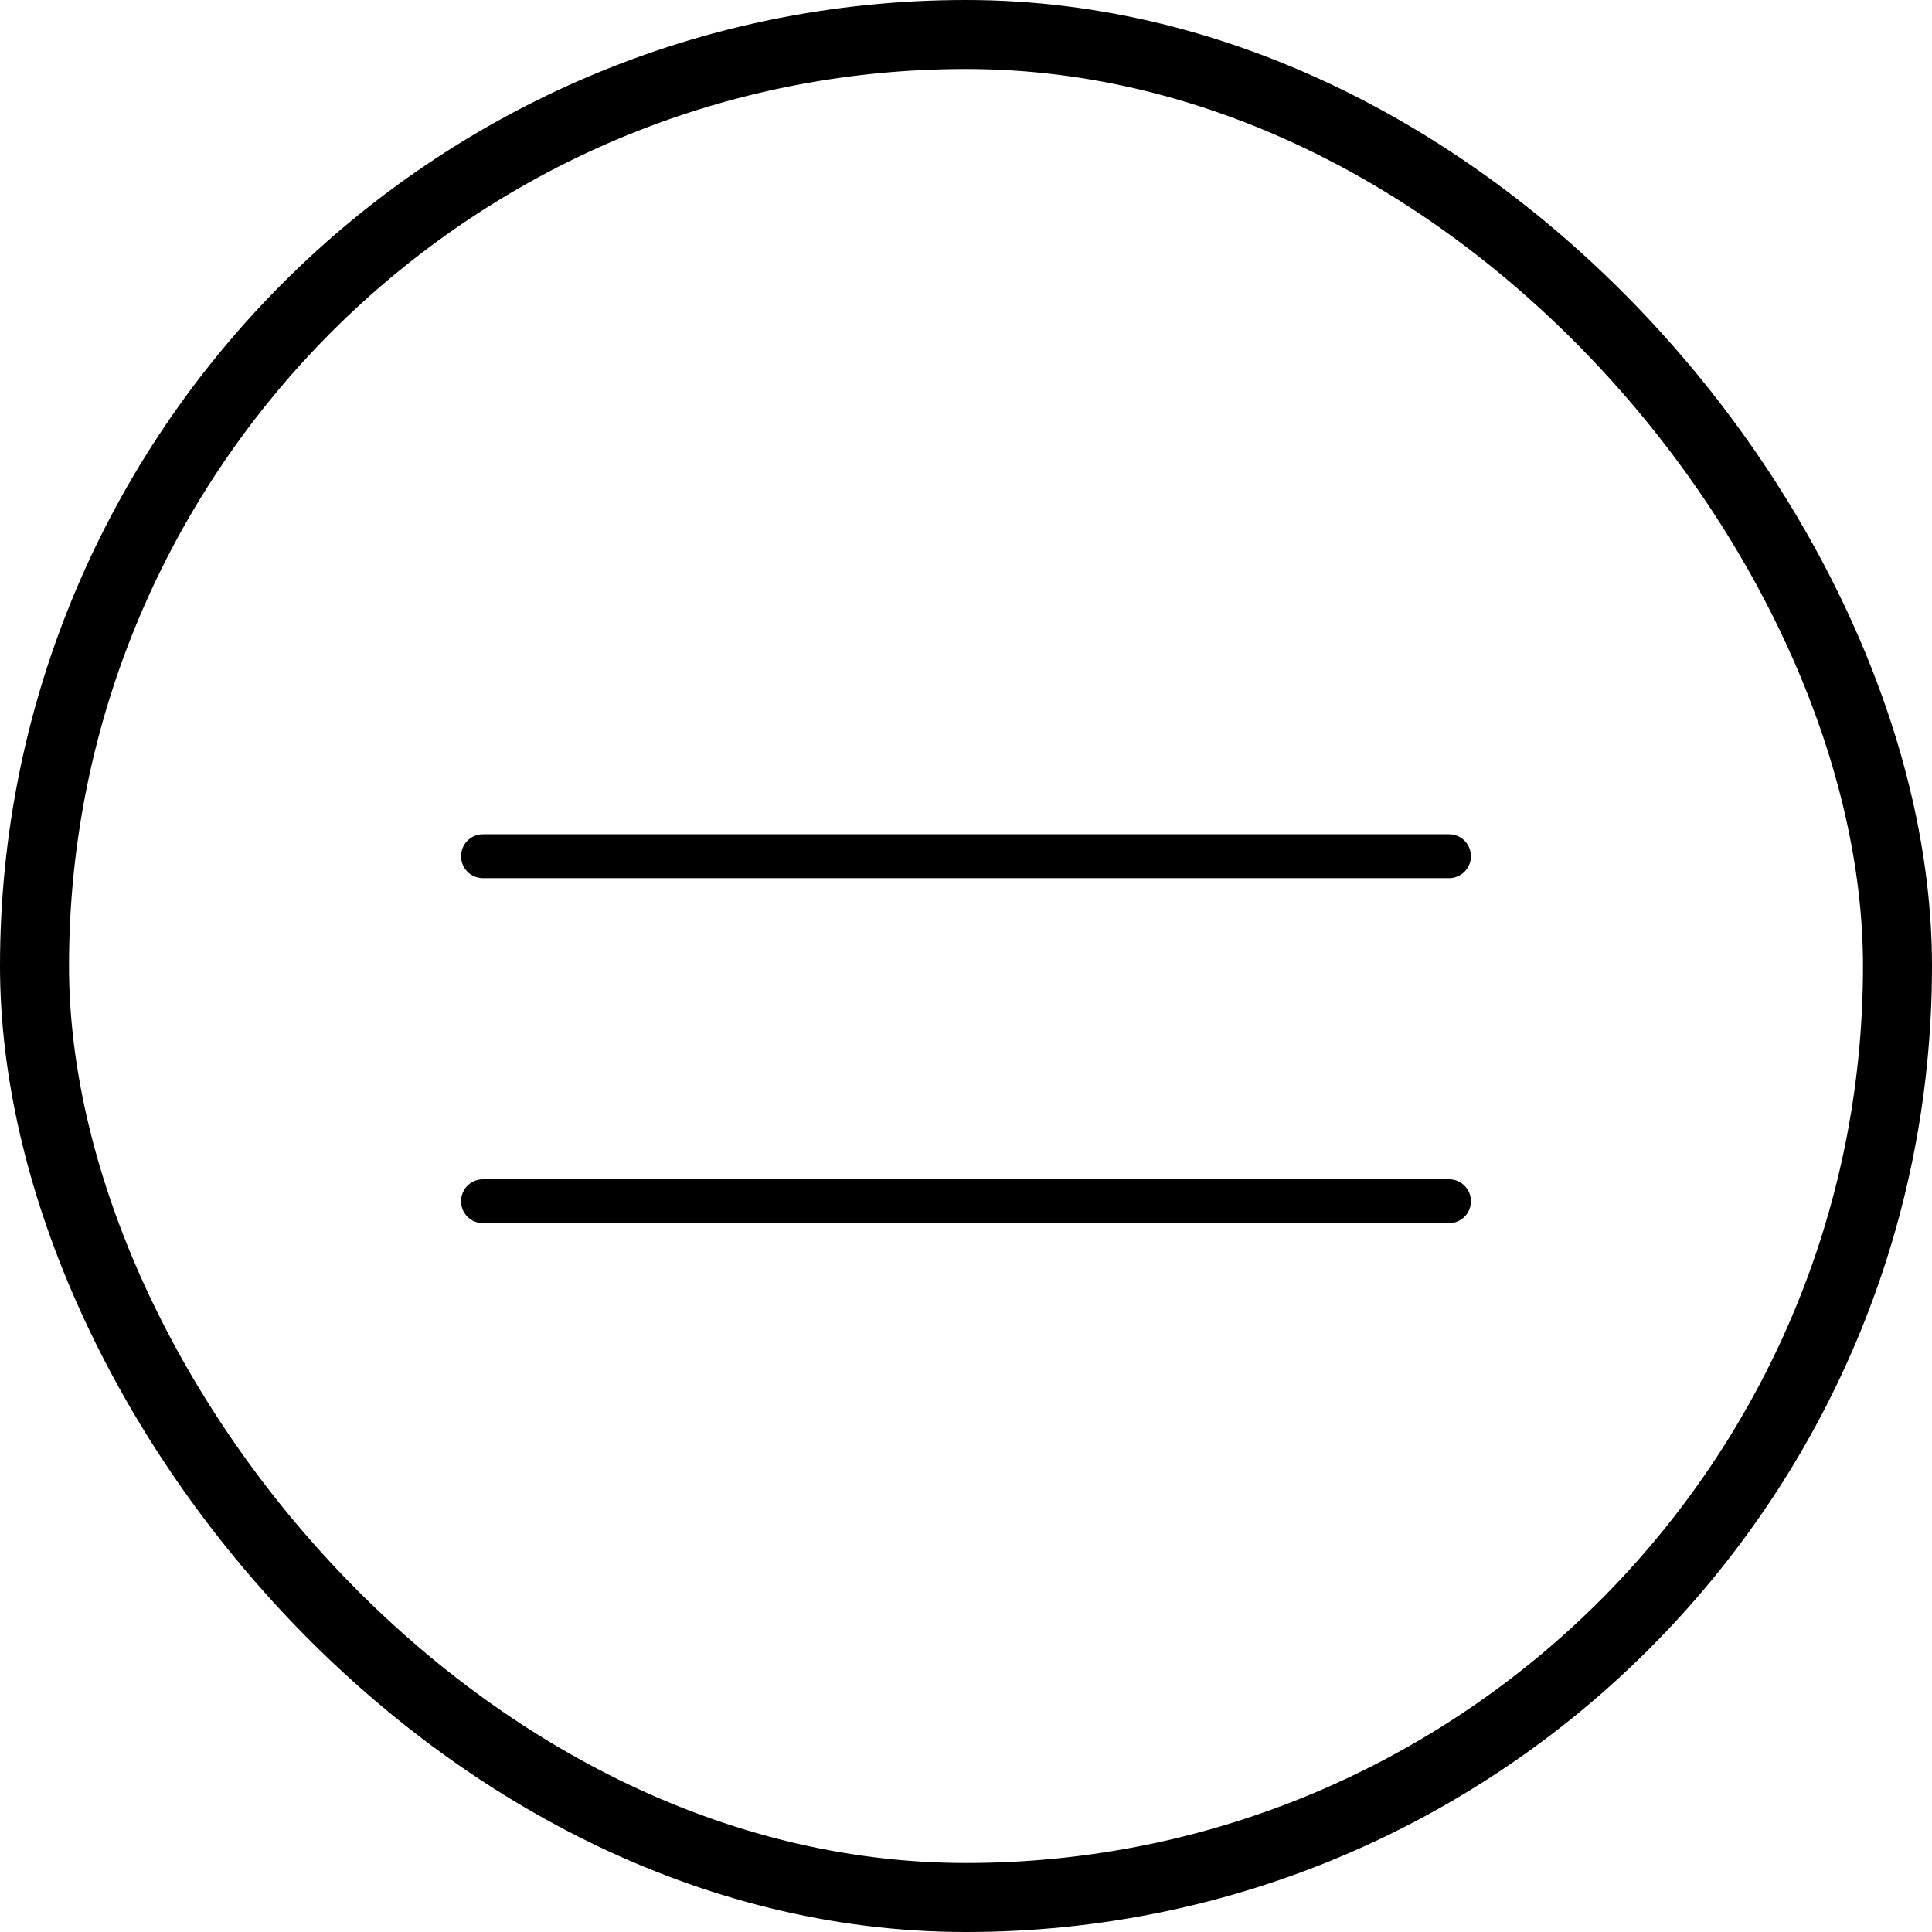 <?xml version="1.0" encoding="UTF-8"?>
<svg width="28px" height="28px" viewBox="0 0 28 28" version="1.1" xmlns="http://www.w3.org/2000/svg" xmlns:xlink="http://www.w3.org/1999/xlink">
    <!-- Generator: Sketch 52.2 (67145) - http://www.bohemiancoding.com/sketch -->
    <title>Hamburger</title>
    <desc>Created with Sketch.</desc>
    <g id="Symbols" stroke="none" stroke-width="1" fill="none" fill-rule="evenodd">
        <g id="Header" transform="translate(-46, -66)">
            <g id="Hamburger-Menu">
                <g transform="translate(46, 66)">
                    <g id="Hamburger">
                        <rect id="Rectangle-2" stroke="#000000" x="0.5" y="0.5" width="27" height="27" rx="13.5"></rect>
                        <path d="M21,12.727 L7,12.727 C6.824,12.727 6.682,12.585 6.682,12.409 C6.682,12.233 6.824,12.091 7,12.091 L21,12.091 C21.176,12.091 21.318,12.233 21.318,12.409 C21.318,12.585 21.176,12.727 21,12.727 Z" id="Shape" fill="#000000" fill-rule="nonzero"></path>
                        <path d="M21,17.727 L7,17.727 C6.824,17.727 6.682,17.585 6.682,17.409 C6.682,17.233 6.824,17.091 7,17.091 L21,17.091 C21.176,17.091 21.318,17.233 21.318,17.409 C21.318,17.585 21.176,17.727 21,17.727 Z" id="Shape" fill="#000000" fill-rule="nonzero"></path>
                    </g>
                </g>
            </g>
        </g>
    </g>
</svg>